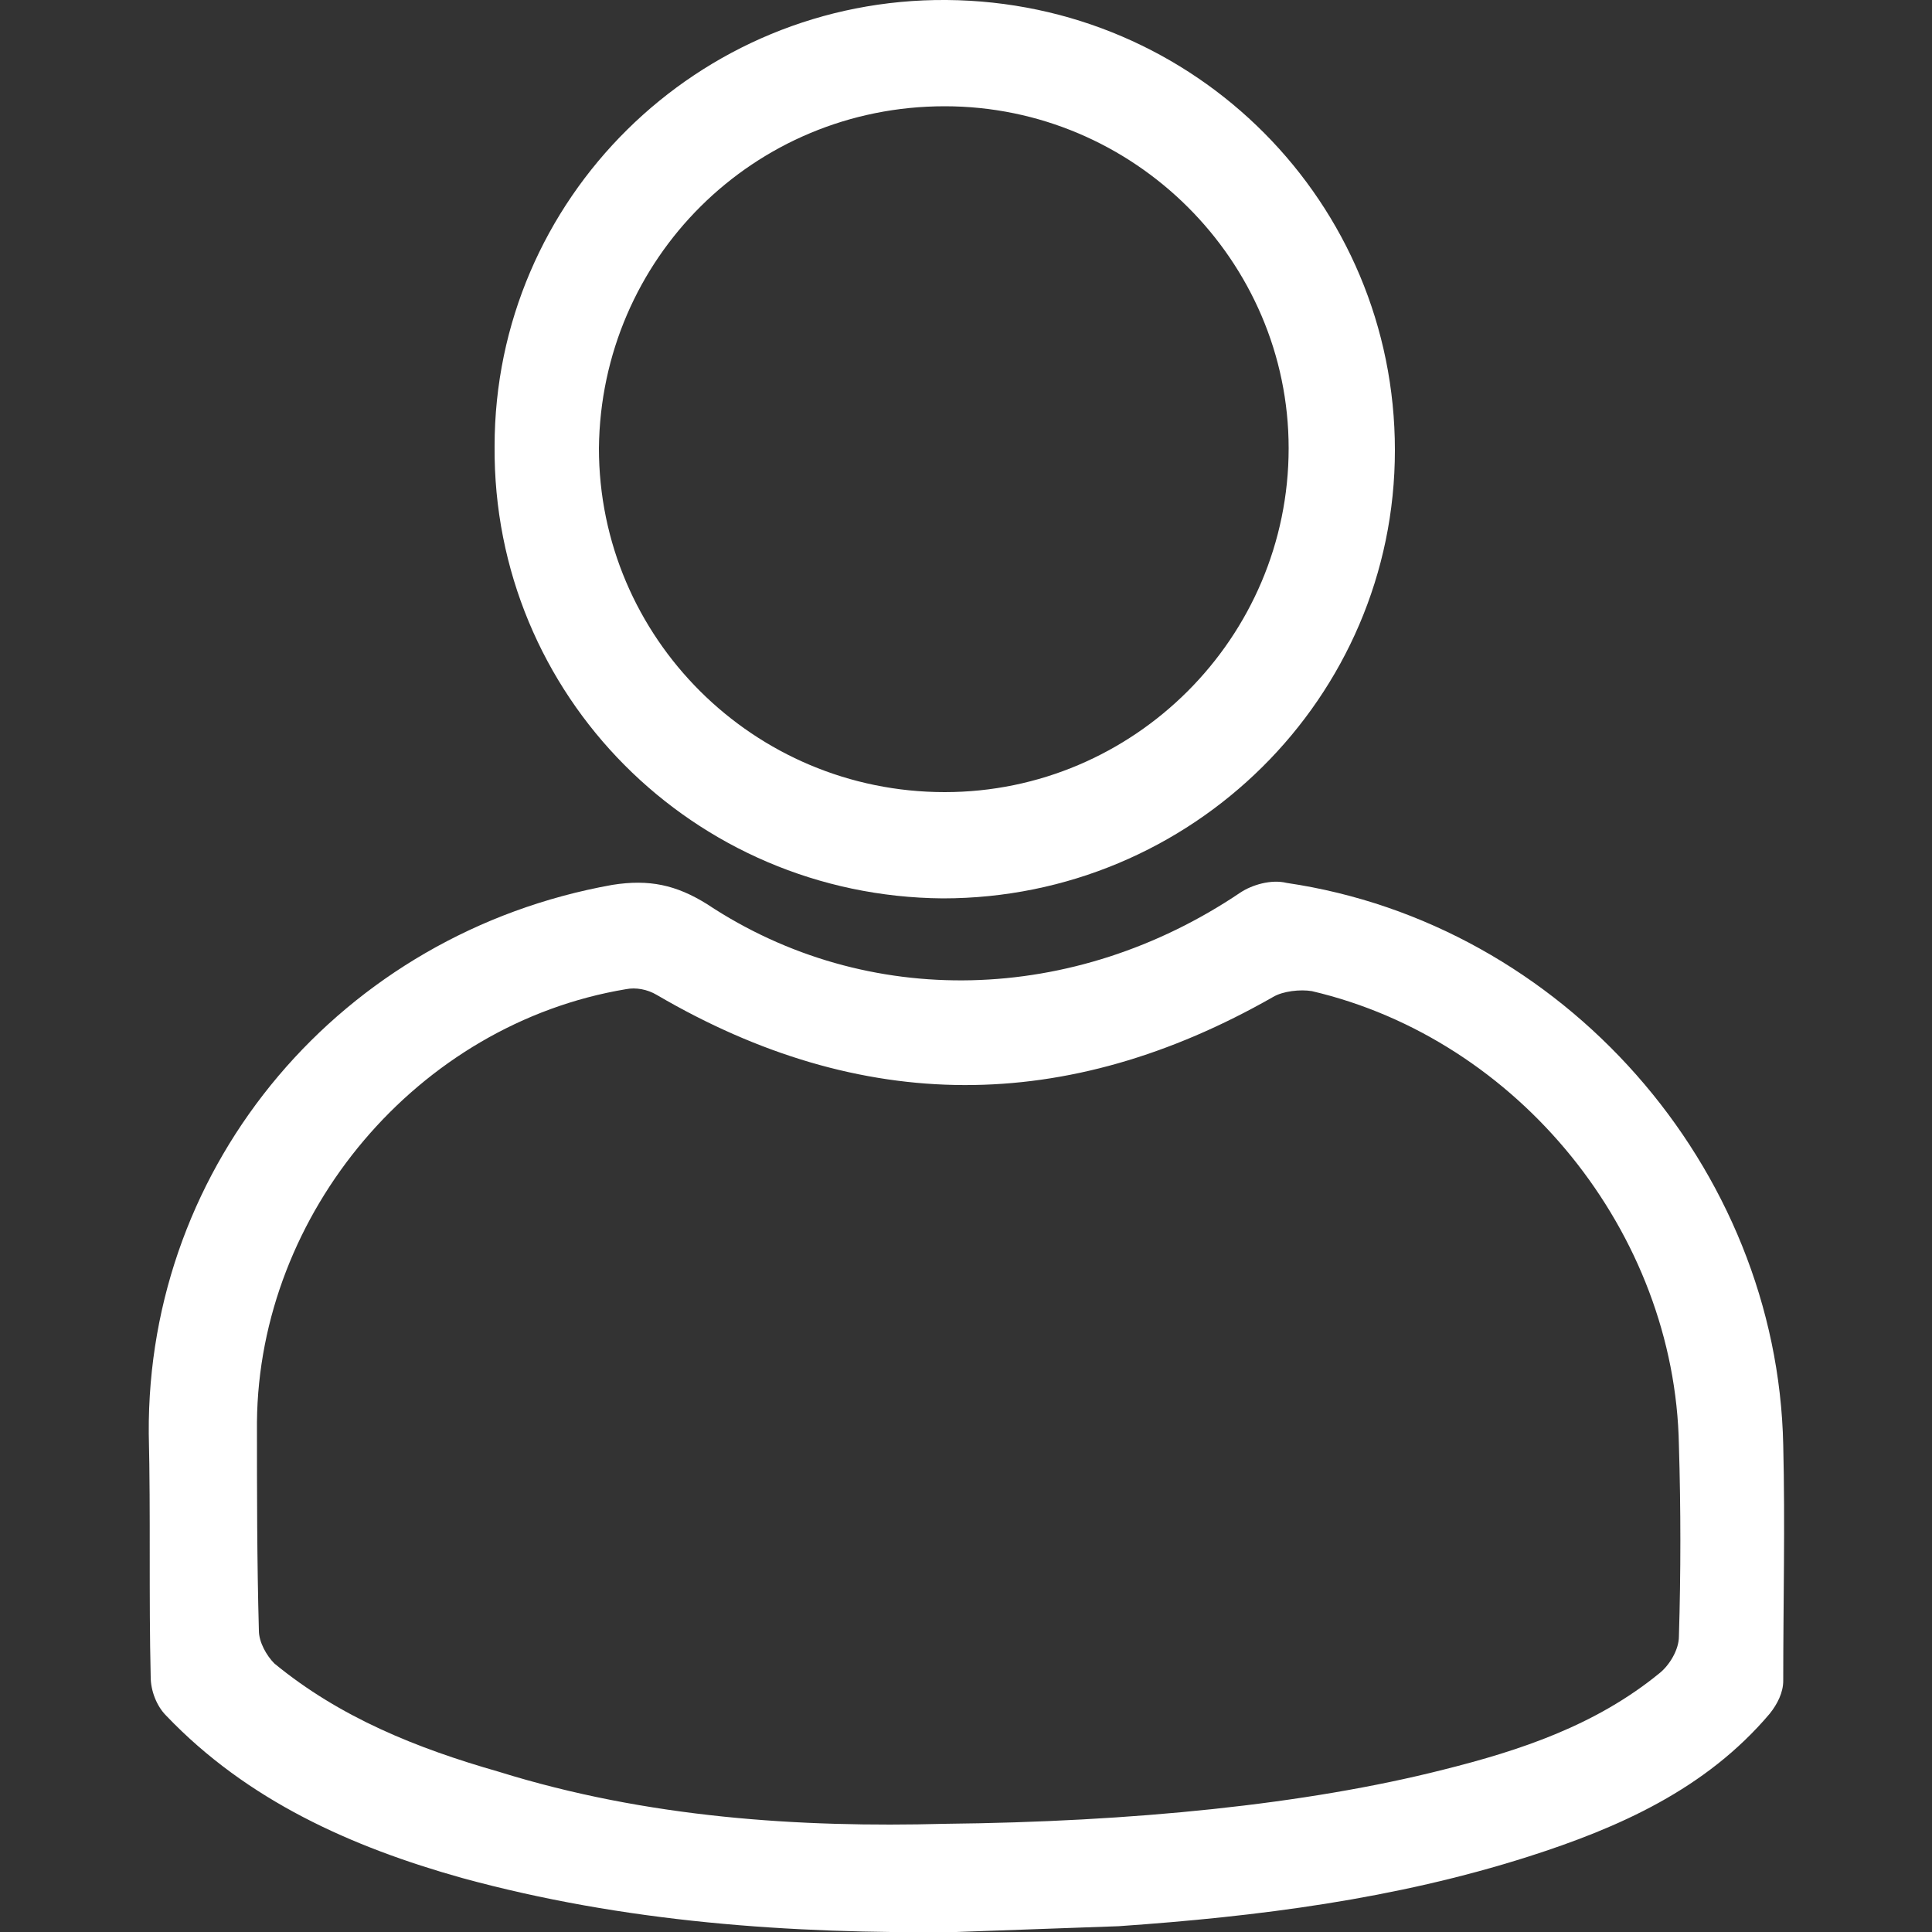 <?xml version="1.0" encoding="utf-8"?>
<!-- Generator: Adobe Illustrator 26.0.3, SVG Export Plug-In . SVG Version: 6.00 Build 0)  -->
<svg version="1.1" id="Layer_1" xmlns="http://www.w3.org/2000/svg" xmlns:xlink="http://www.w3.org/1999/xlink" x="0px" y="0px"
	 viewBox="0 0 100 100" style="enable-background:new 0 0 100 100;" xml:space="preserve">
<rect x="0" y="0" width="100" height="100" fill="#333333" stroke="none"/>
<style type="text/css">
	.st0{fill:#FFFFFF;}
</style>
<g>
	<path class="st0" d="M49.5,100c-8.6,0.1-17.2-0.5-25.6-2.8c-5.7-1.6-11.1-4-15.3-8.4c-0.5-0.5-0.8-1.3-0.8-2
		c-0.1-4.2,0-8.4-0.1-12.6c-0.1-14,10-25.9,24-28.4c1.9-0.3,3.3,0,4.9,1c8.3,5.5,19,5.2,27.6-0.6c0.6-0.4,1.6-0.7,2.4-0.5
		C80.9,47.8,92,60.4,92.3,74.8c0.1,4.1,0,8.1,0,12.2c0,0.6-0.3,1.2-0.7,1.7c-3.3,3.9-7.8,5.9-12.5,7.4c-6.9,2.2-14,3.1-21.2,3.6
		C55.1,99.8,52.3,99.9,49.5,100z M48.9,94.4c9.7-0.1,18.7-1,25.8-2.8c4-1,7.9-2.3,11.2-5c0.5-0.4,1-1.2,1-1.9c0.1-3.3,0.1-6.6,0-9.9
		c-0.2-11-8.3-21-19-23.5c-0.6-0.1-1.5,0-2,0.3c-10.7,6.1-21.3,6.1-31.9-0.1c-0.5-0.3-1.1-0.4-1.6-0.3c-10.8,1.8-19,11.6-19.1,22.4
		c0,3.6,0,7.2,0.1,10.8c0,0.6,0.4,1.3,0.8,1.7c3.4,2.8,7.4,4.4,11.6,5.6C33.5,94.1,41.4,94.6,48.9,94.4z"/>
	<path class="st0" d="M72.2,23.3c0,12.8-10.5,23.2-23.4,23.2C35.9,46.4,25.5,36,25.6,23.1C25.6,10.3,36.1-0.1,49,0
		C61.9,0.1,72.2,10.5,72.2,23.3z M48.9,41c9.8,0,17.8-8,17.8-17.8c0-9.7-8-17.7-17.8-17.7c-9.9,0-17.8,7.9-17.9,17.7
		C31,33,39,41,48.9,41z"/>
</g>
</svg>
